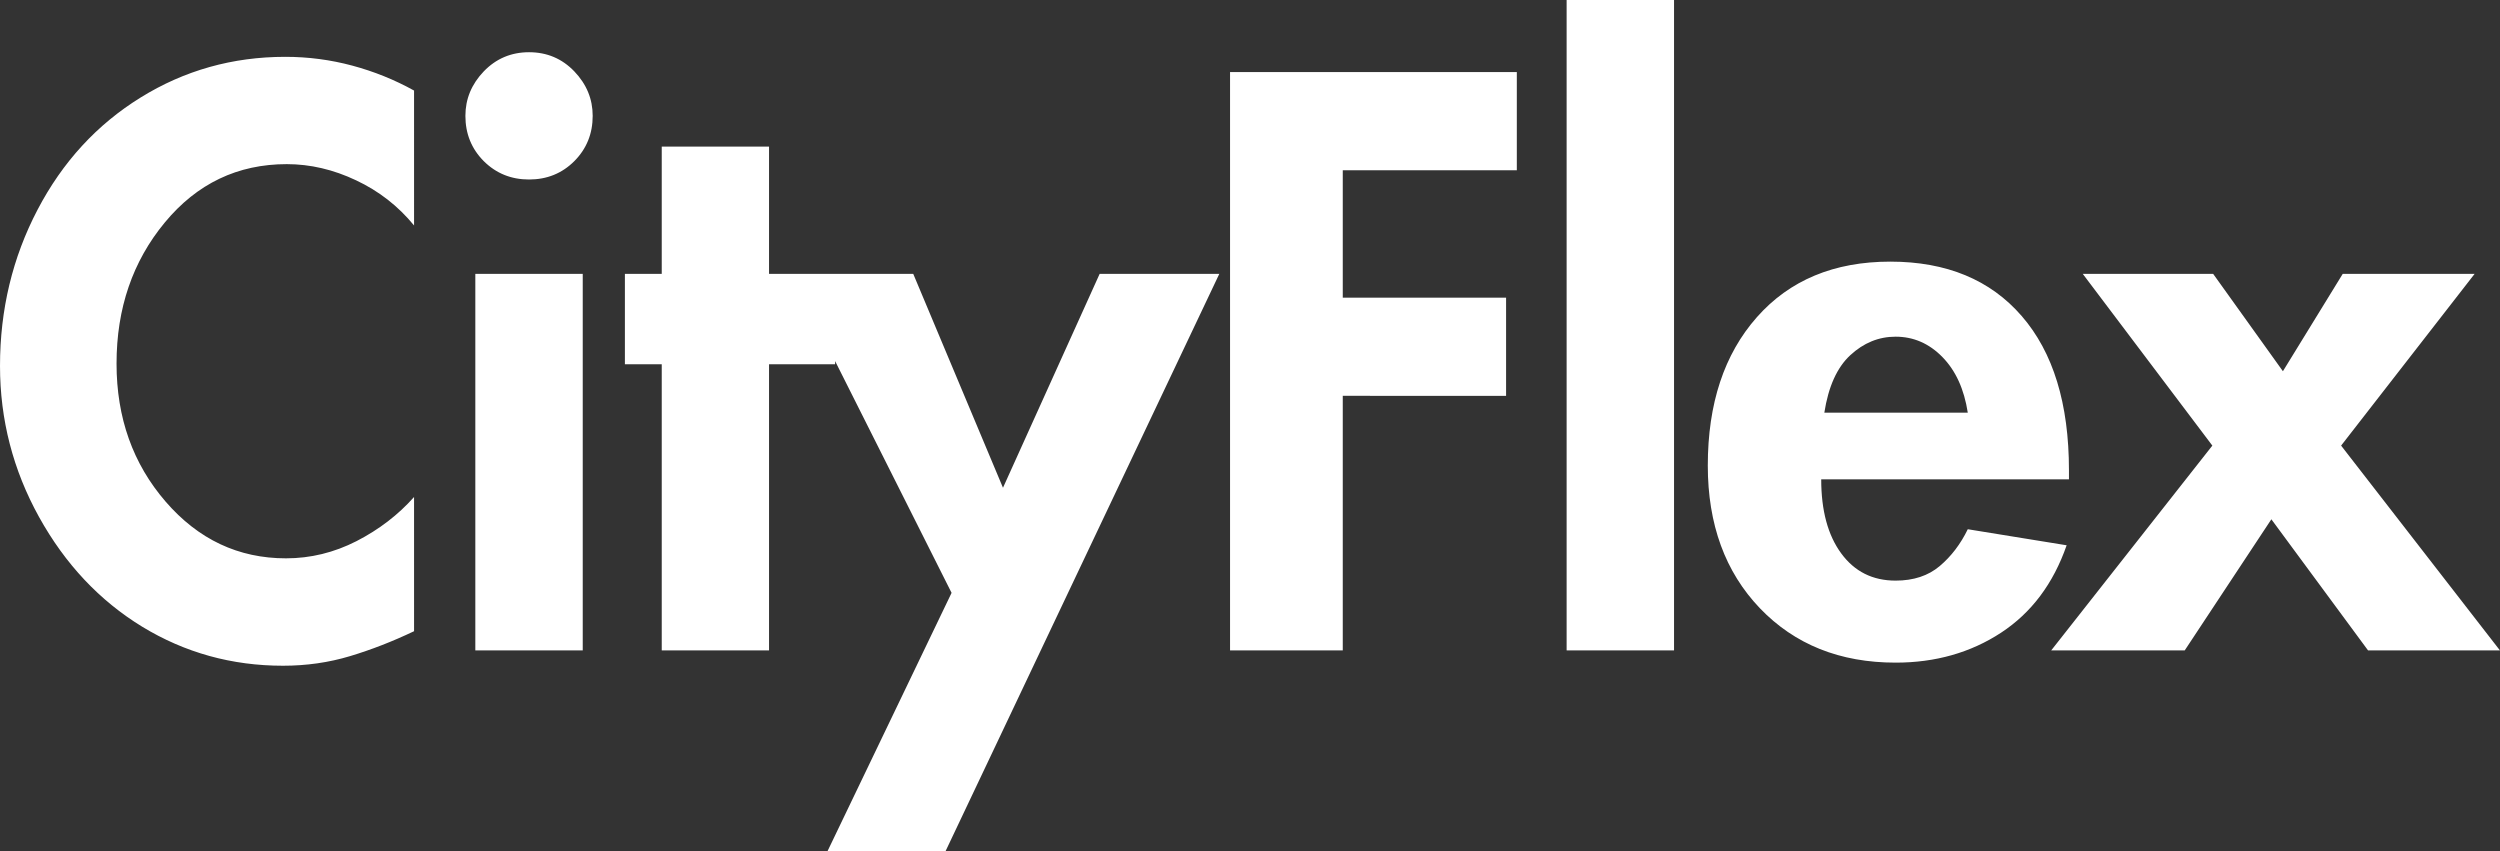 <?xml version="1.0" encoding="UTF-8" standalone="no"?>
<!-- Created with Inkscape (http://www.inkscape.org/) -->

<svg
   version="1.1"
   id="svg1"
   width="338.203"
   height="115.172"
   viewBox="0 0 338.203 115.172"
   xmlns="http://www.w3.org/2000/svg"
   xmlns:svg="http://www.w3.org/2000/svg">
  <rect x="0" y="0" width="338.203" height="115.172" fill="#333333" stroke="none"/>
  <defs
     id="defs1" />
  <g
     id="g148"
     transform="translate(-6541.324,-377.645)">
    <g
       id="g165">
      <path
         id="path166"
         d="m 53.553,-53.176 c -1.987,-2.428 -4.405,-4.311 -7.256,-5.651 -2.844,-1.348 -5.735,-2.024 -8.672,-2.024 -6.15,0 -11.238,2.435 -15.263,7.299 -4.029,4.867 -6.042,10.754 -6.042,17.663 0,6.775 2.045,12.531 6.143,17.272 4.094,4.734 9.113,7.097 15.061,7.097 3.071,0 6.016,-0.715 8.831,-2.154 2.811,-1.445 5.211,-3.285 7.198,-5.521 V -2.4 C 50.864,-1.117 48.19,-0.077 45.531,0.722 42.878,1.52 40.085,1.921 37.148,1.921 30.748,1.921 24.876,0.292 19.528,-2.964 14.188,-6.23 9.888,-10.805 6.621,-16.695 3.362,-22.581 1.736,-28.883 1.736,-35.601 c 0,-7.043 1.565,-13.558 4.697,-19.542 3.129,-5.984 7.433,-10.667 12.907,-14.049 5.471,-3.389 11.505,-5.088 18.096,-5.088 2.869,0 5.666,0.369 8.383,1.098 2.725,0.734 5.305,1.774 7.733,3.122 z m 6.425,-13.717 c 0,-2.11 0.766,-3.964 2.298,-5.565 1.539,-1.597 3.429,-2.399 5.666,-2.399 2.244,0 4.134,0.802 5.666,2.399 1.532,1.601 2.298,3.454 2.298,5.565 0,2.237 -0.766,4.127 -2.298,5.666 -1.532,1.532 -3.422,2.298 -5.666,2.298 -2.237,0 -4.127,-0.766 -5.666,-2.298 -1.532,-1.539 -2.298,-3.429 -2.298,-5.666 z M 74.662,-47.12 V -8.9253143e-4 H 61.22 V -47.12 Z M 97.976,-63.048 V -47.12 h 8.268 v 11.317 H 97.976 V -8.9253143e-4 H 84.549 V -35.803 H 79.938 V -47.12 h 4.611 v -15.928 z m 18.046,15.928 11.231,26.768 12.098,-26.768 h 14.974 l -34.27,72.269 H 105.283 L 120.82,-7.199 100.759,-47.12 Z m 75.535,-25.251 v 12.286 h -21.782 v 15.943 h 20.438 v 12.286 H 169.775 V -8.9253143e-4 H 155.669 V -72.371 Z m 19.675,-9.019 V -8.9253143e-4 H 197.79 V -81.39 Z m 18.418,59.983 c 0,3.903 0.831,6.992 2.501,9.265 1.666,2.276 3.935,3.411 6.808,3.411 2.244,0 4.083,-0.607 5.521,-1.821 1.445,-1.221 2.616,-2.761 3.512,-4.611 l 12.372,2.009 c -1.669,4.799 -4.405,8.448 -8.21,10.942 -3.809,2.493 -8.206,3.744 -13.196,3.744 -6.967,0 -12.629,-2.269 -16.983,-6.808 -4.347,-4.546 -6.519,-10.497 -6.519,-17.85 0,-7.747 2.045,-13.937 6.143,-18.573 4.094,-4.632 9.659,-6.952 16.694,-6.952 7.032,0 12.517,2.269 16.448,6.808 3.939,4.538 5.912,10.97 5.912,19.296 v 1.142 z m 18.342,-8.34 c -0.455,-2.949 -1.514,-5.268 -3.18,-6.967 -1.659,-1.695 -3.61,-2.544 -5.854,-2.544 -2.11,0 -4,0.773 -5.666,2.313 -1.659,1.532 -2.743,3.931 -3.252,7.198 z m 30.707,-17.373 8.73,12.185 7.487,-12.185 h 16.506 l -16.709,21.493 19.874,25.627 H 298.082 L 285.984,-16.406 275.143,-8.9253143e-4 H 258.435 L 278.598,-25.627 262.381,-47.12 Z m 0,0"
         style="fill:#ffffff;fill-opacity:1;fill-rule:nonzero;stroke:none"
         aria-label="CityFlex"
         transform="matrix(1.081,0,0,1.081,6539.448,465.63)" />
    </g>
  </g>
</svg>
